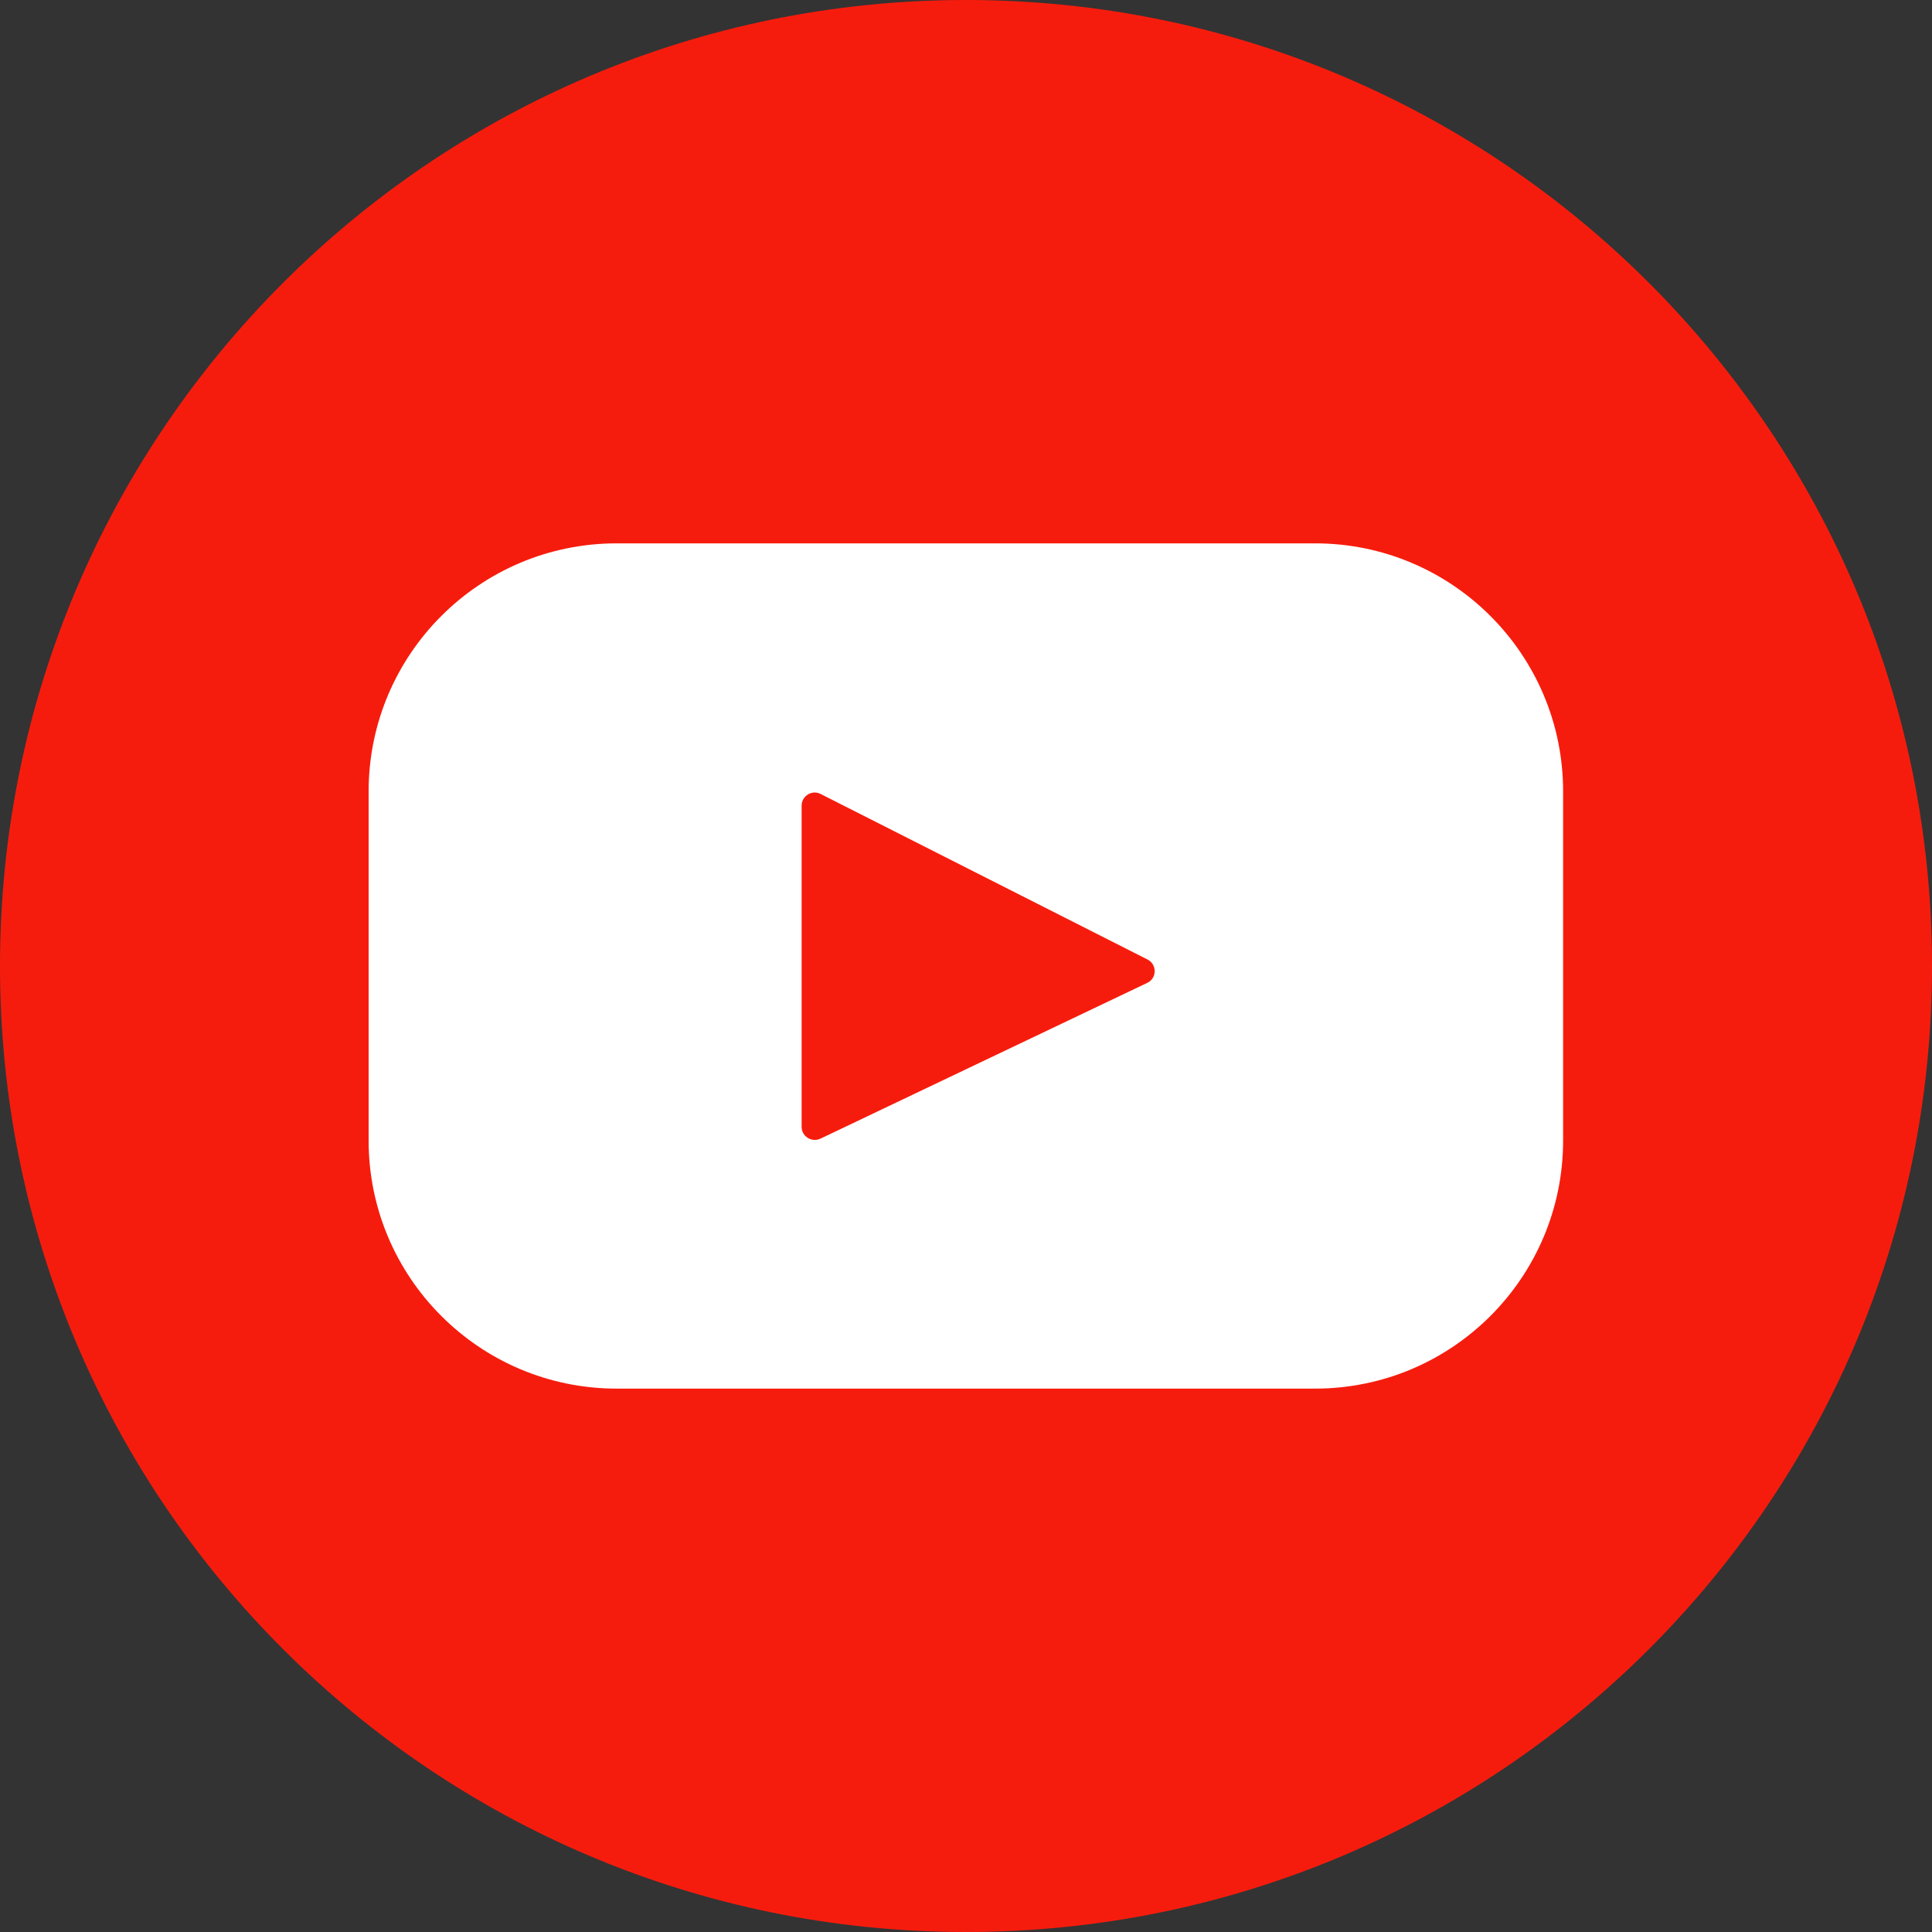 <svg width="50" height="50" viewBox="0 0 50 50" version="1.1" xmlns="http://www.w3.org/2000/svg" xmlns:xlink="http://www.w3.org/1999/xlink">
<rect x="0" y="0" width="50" height="50" fill="#333333" stroke="none"/>
<title>youtube</title>
<desc>Created using Figma</desc>
<g id="Canvas" transform="translate(1889 -862)">
<g id="youtube">
<g id="XMLID 59">
<use xlink:href="#path0_fill" transform="translate(-1889 862)" fill="#F61C0D"/>
</g>
<g id="Vector">
<use xlink:href="#path1_fill" transform="translate(-1879.46 876.062)" fill="#FFFFFF"/>
</g>
</g>
</g>
<defs>
<path id="path0_fill" d="M 50 25C 50 38.806 38.806 50 25 50C 11.194 50 0 38.806 0 25C 0 11.194 11.194 0 25 0C 38.806 0 50 11.194 50 25Z"/>
<path id="path1_fill" d="M 24.494 0L 6.419 0C 2.875 0 7.62939e-07 2.875 7.62939e-07 6.419L 7.62939e-07 15.456C 7.62939e-07 19 2.875 21.875 6.419 21.875L 24.494 21.875C 28.038 21.875 30.913 19 30.913 15.456L 30.913 6.419C 30.913 2.875 28.038 0 24.494 0ZM 20.15 11.375L 11.694 15.406C 11.469 15.512 11.206 15.35 11.206 15.1L 11.206 6.787C 11.206 6.537 11.475 6.369 11.7 6.487L 20.156 10.769C 20.406 10.894 20.406 11.256 20.15 11.375Z"/>
</defs>
</svg>
